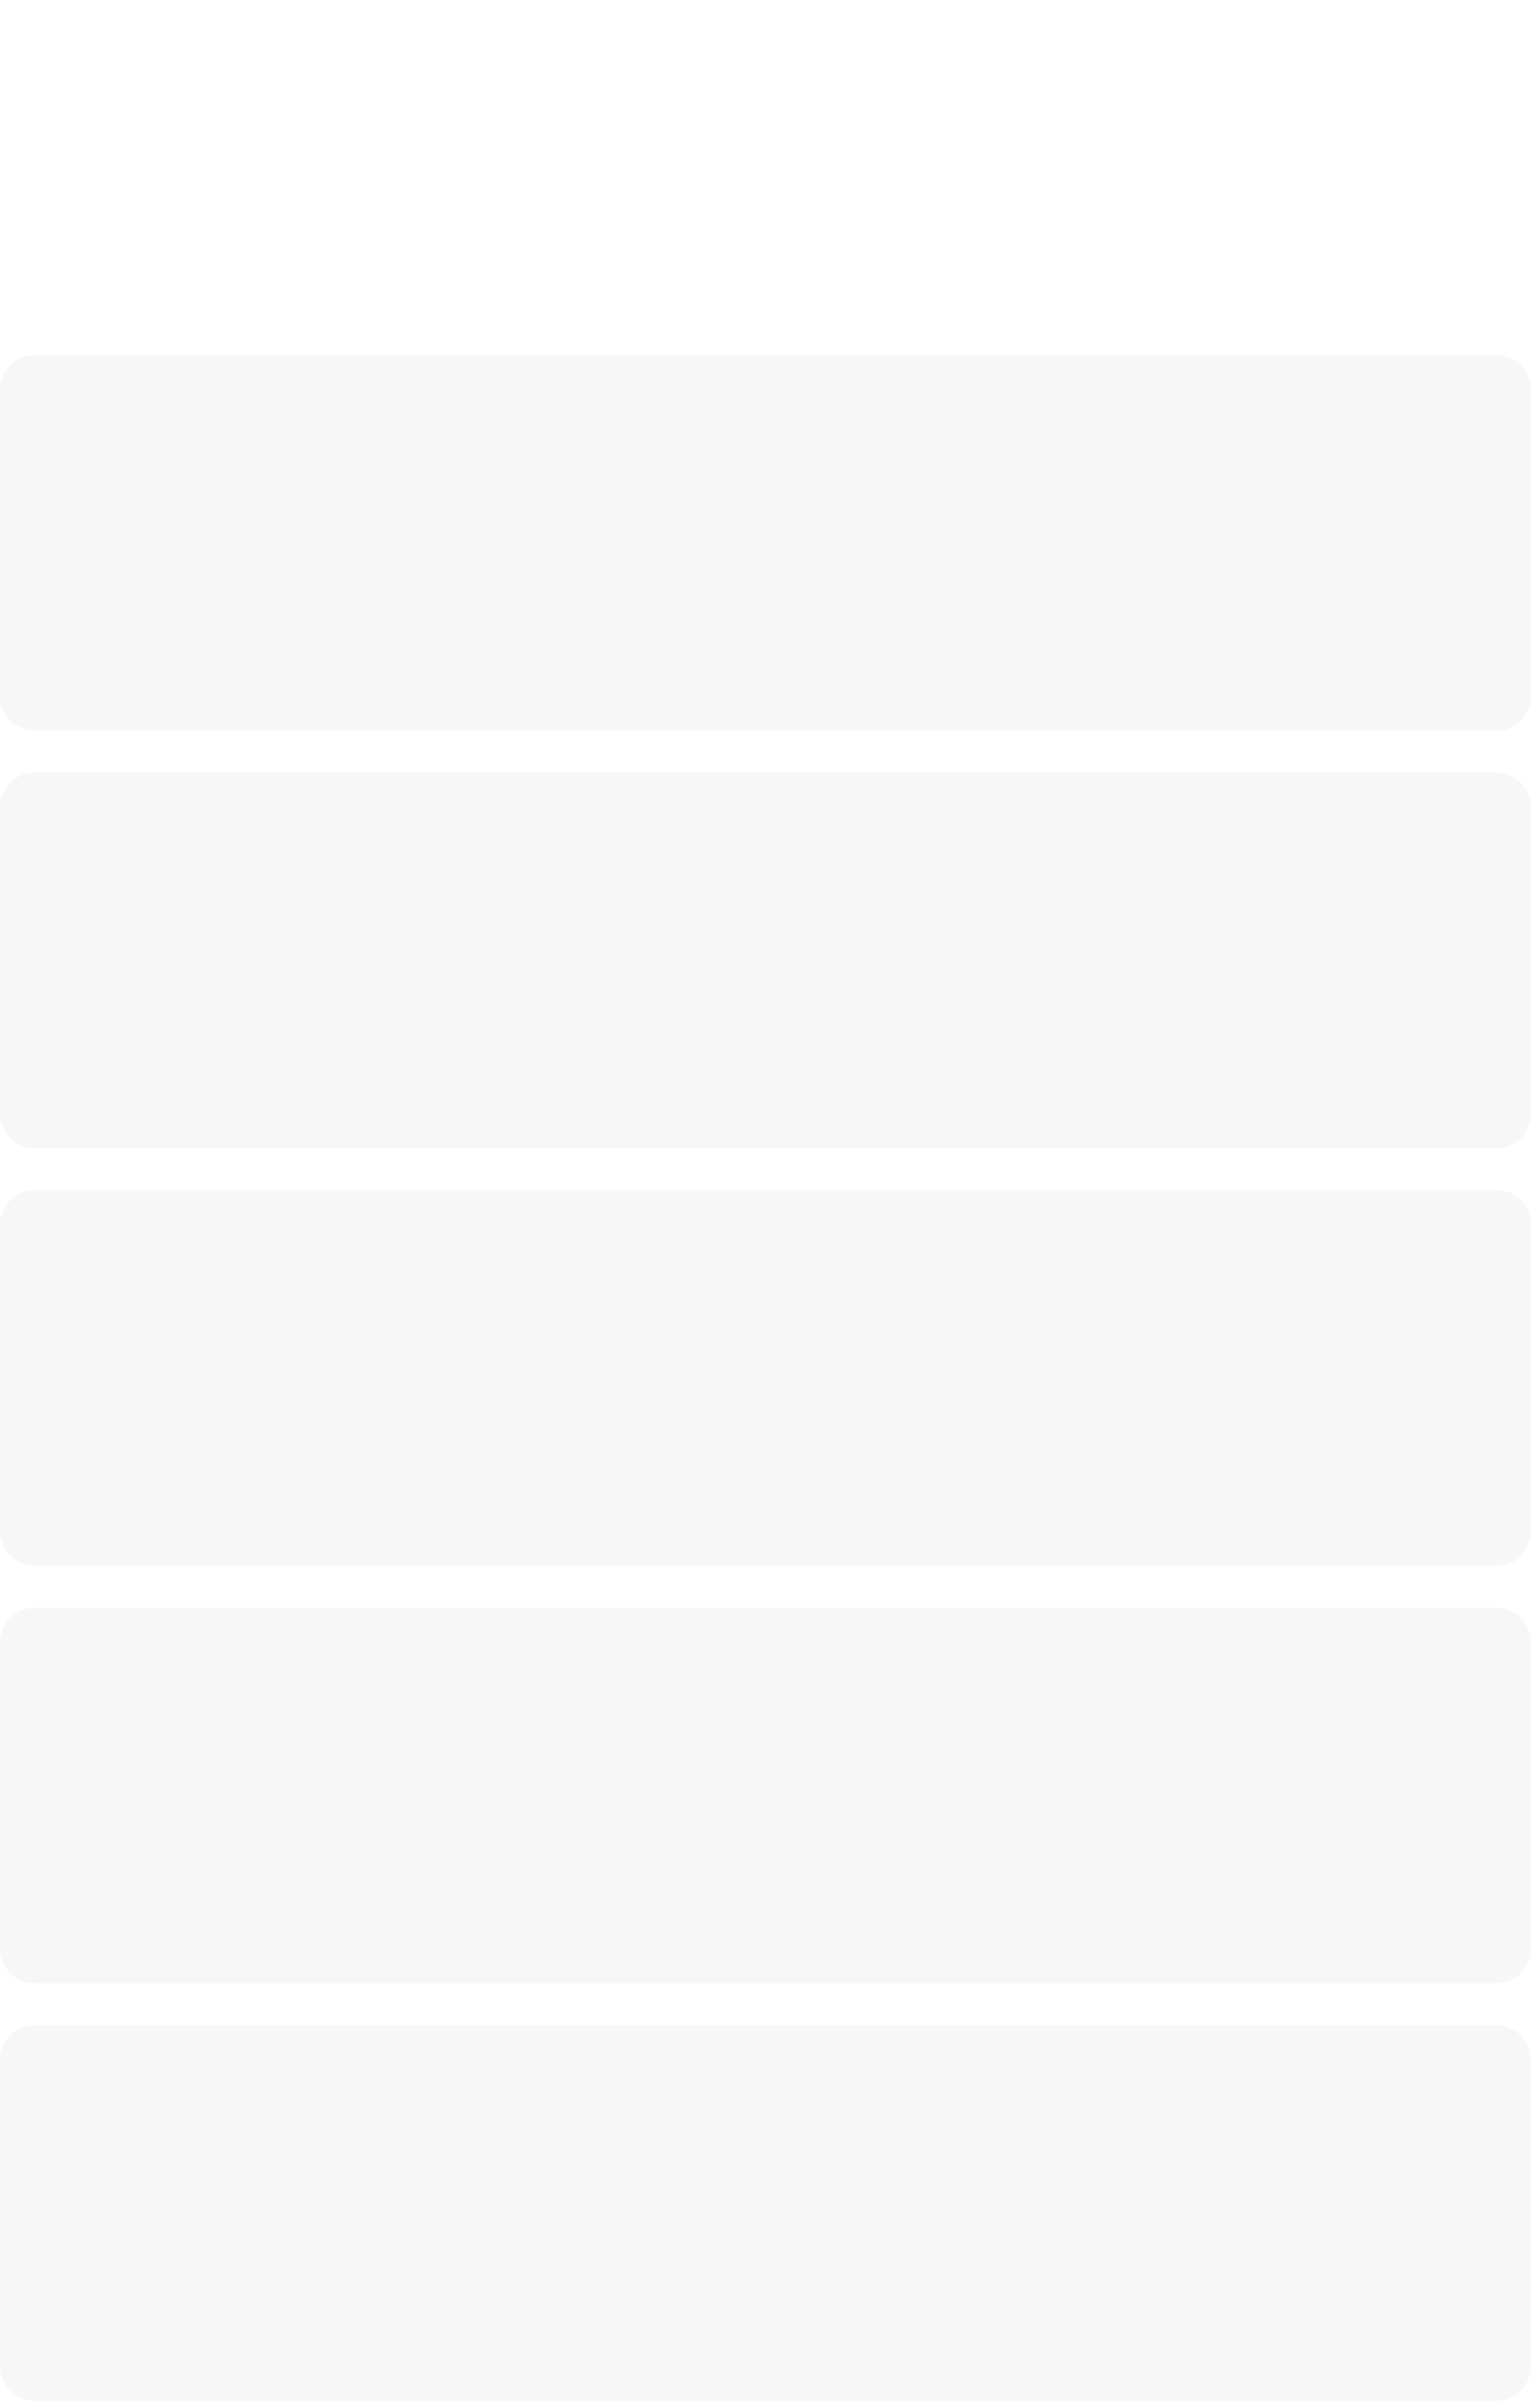 <?xml version="1.0" encoding="UTF-8"?> <svg xmlns="http://www.w3.org/2000/svg" width="220" height="346" viewBox="0 0 220 346" fill="none"> <path d="M220 0H0V346H220V0Z" fill="white"></path> <path d="M215 111H5C2.239 111 0 113.239 0 116V160C0 162.761 2.239 165 5 165H215C217.761 165 220 162.761 220 160V116C220 113.239 217.761 111 215 111Z" fill="#F7F7F7"></path> <path d="M215 171H5C2.239 171 0 173.239 0 176V220C0 222.761 2.239 225 5 225H215C217.761 225 220 222.761 220 220V176C220 173.239 217.761 171 215 171Z" fill="#F7F7F7"></path> <path d="M215 231H5C2.239 231 0 233.239 0 236V280C0 282.761 2.239 285 5 285H215C217.761 285 220 282.761 220 280V236C220 233.239 217.761 231 215 231Z" fill="#F7F7F7"></path> <path d="M215 291H5C2.239 291 0 293.239 0 296V340C0 342.761 2.239 345 5 345H215C217.761 345 220 342.761 220 340V296C220 293.239 217.761 291 215 291Z" fill="#F7F7F7"></path> <path d="M215 51H5C2.239 51 0 53.239 0 56V100C0 102.761 2.239 105 5 105H215C217.761 105 220 102.761 220 100V56C220 53.239 217.761 51 215 51Z" fill="#F7F7F7"></path> <path d="M215 0H5C2.239 0 0 2.239 0 5V40C0 42.761 2.239 45 5 45H215C217.761 45 220 42.761 220 40V5C220 2.239 217.761 0 215 0Z" fill="white"></path> </svg> 